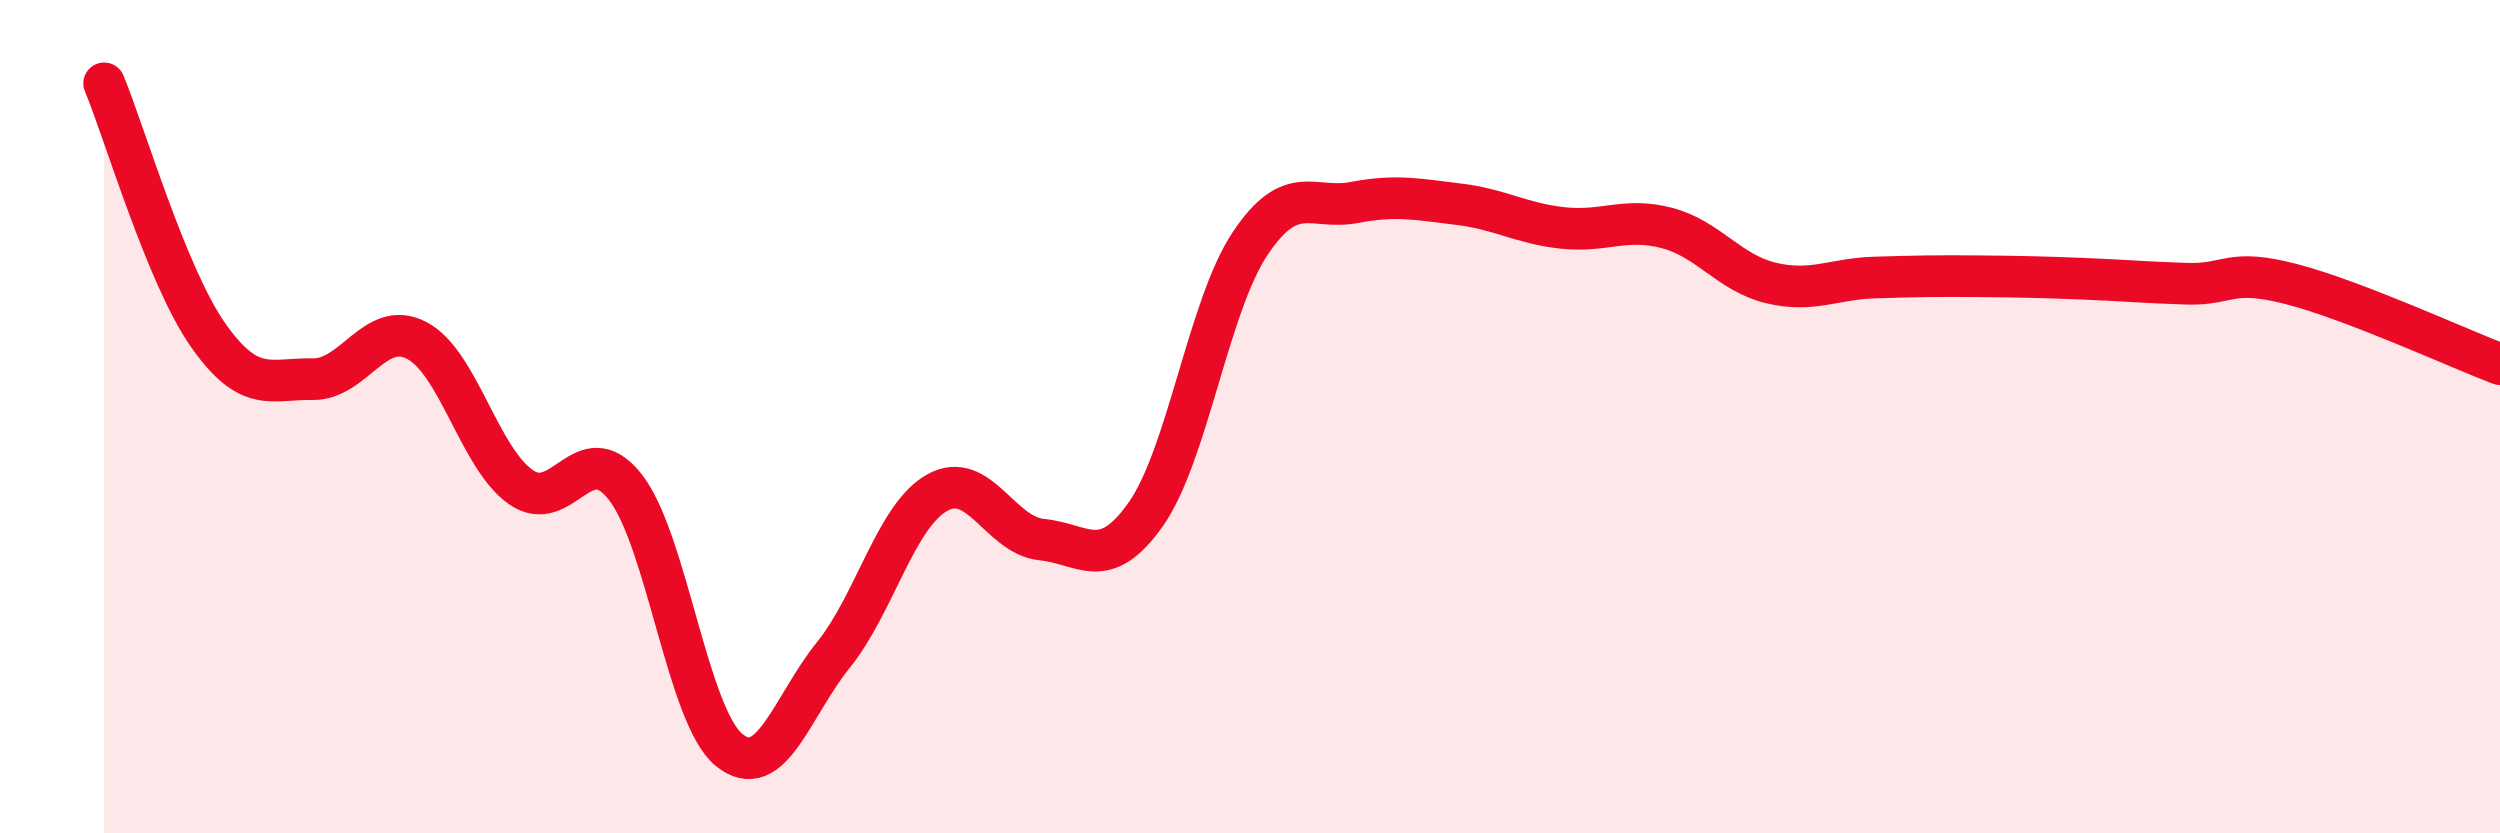 
    <svg width="60" height="20" viewBox="0 0 60 20" xmlns="http://www.w3.org/2000/svg">
      <path
        d="M 2.5,2 C 3,3.21 4,6.63 5,8.05 C 6,9.47 6.5,9.08 7.5,9.1 C 8.5,9.12 9,7.65 10,8.17 C 11,8.69 11.5,10.99 12.5,11.69 C 13.5,12.39 14,10.42 15,11.68 C 16,12.94 16.5,17.19 17.5,18 C 18.5,18.81 19,16.96 20,15.72 C 21,14.48 21.5,12.37 22.5,11.82 C 23.5,11.27 24,12.85 25,12.95 C 26,13.05 26.5,13.76 27.5,12.34 C 28.5,10.92 29,7.35 30,5.85 C 31,4.35 31.5,5.05 32.5,4.86 C 33.5,4.67 34,4.78 35,4.9 C 36,5.02 36.5,5.36 37.5,5.47 C 38.5,5.58 39,5.21 40,5.47 C 41,5.73 41.5,6.55 42.5,6.79 C 43.5,7.03 44,6.69 45,6.66 C 46,6.63 46.5,6.62 47.5,6.63 C 48.5,6.64 49,6.65 50,6.69 C 51,6.73 51.5,6.78 52.5,6.81 C 53.5,6.84 53.5,6.43 55,6.82 C 56.5,7.21 59,8.36 60,8.74L60 20L2.5 20Z"
        fill="#EB0A25"
        opacity="0.1"
        stroke-linecap="round"
        stroke-linejoin="round"
      />
      <path
        d="M 2.5,2 C 3,3.21 4,6.63 5,8.05 C 6,9.47 6.5,9.08 7.5,9.1 C 8.5,9.12 9,7.65 10,8.17 C 11,8.69 11.5,10.99 12.5,11.69 C 13.5,12.39 14,10.42 15,11.68 C 16,12.94 16.5,17.19 17.5,18 C 18.5,18.81 19,16.96 20,15.72 C 21,14.48 21.5,12.37 22.5,11.82 C 23.5,11.27 24,12.85 25,12.95 C 26,13.05 26.5,13.76 27.5,12.34 C 28.5,10.92 29,7.35 30,5.85 C 31,4.35 31.5,5.05 32.5,4.86 C 33.5,4.67 34,4.78 35,4.9 C 36,5.02 36.5,5.36 37.5,5.47 C 38.5,5.58 39,5.21 40,5.47 C 41,5.73 41.5,6.55 42.5,6.79 C 43.5,7.03 44,6.69 45,6.66 C 46,6.63 46.5,6.62 47.5,6.63 C 48.5,6.64 49,6.65 50,6.69 C 51,6.73 51.5,6.78 52.5,6.81 C 53.5,6.84 53.5,6.43 55,6.82 C 56.5,7.21 59,8.36 60,8.74"
        stroke="#EB0A25"
        stroke-width="1"
        fill="none"
        stroke-linecap="round"
        stroke-linejoin="round"
      />
    </svg>
  